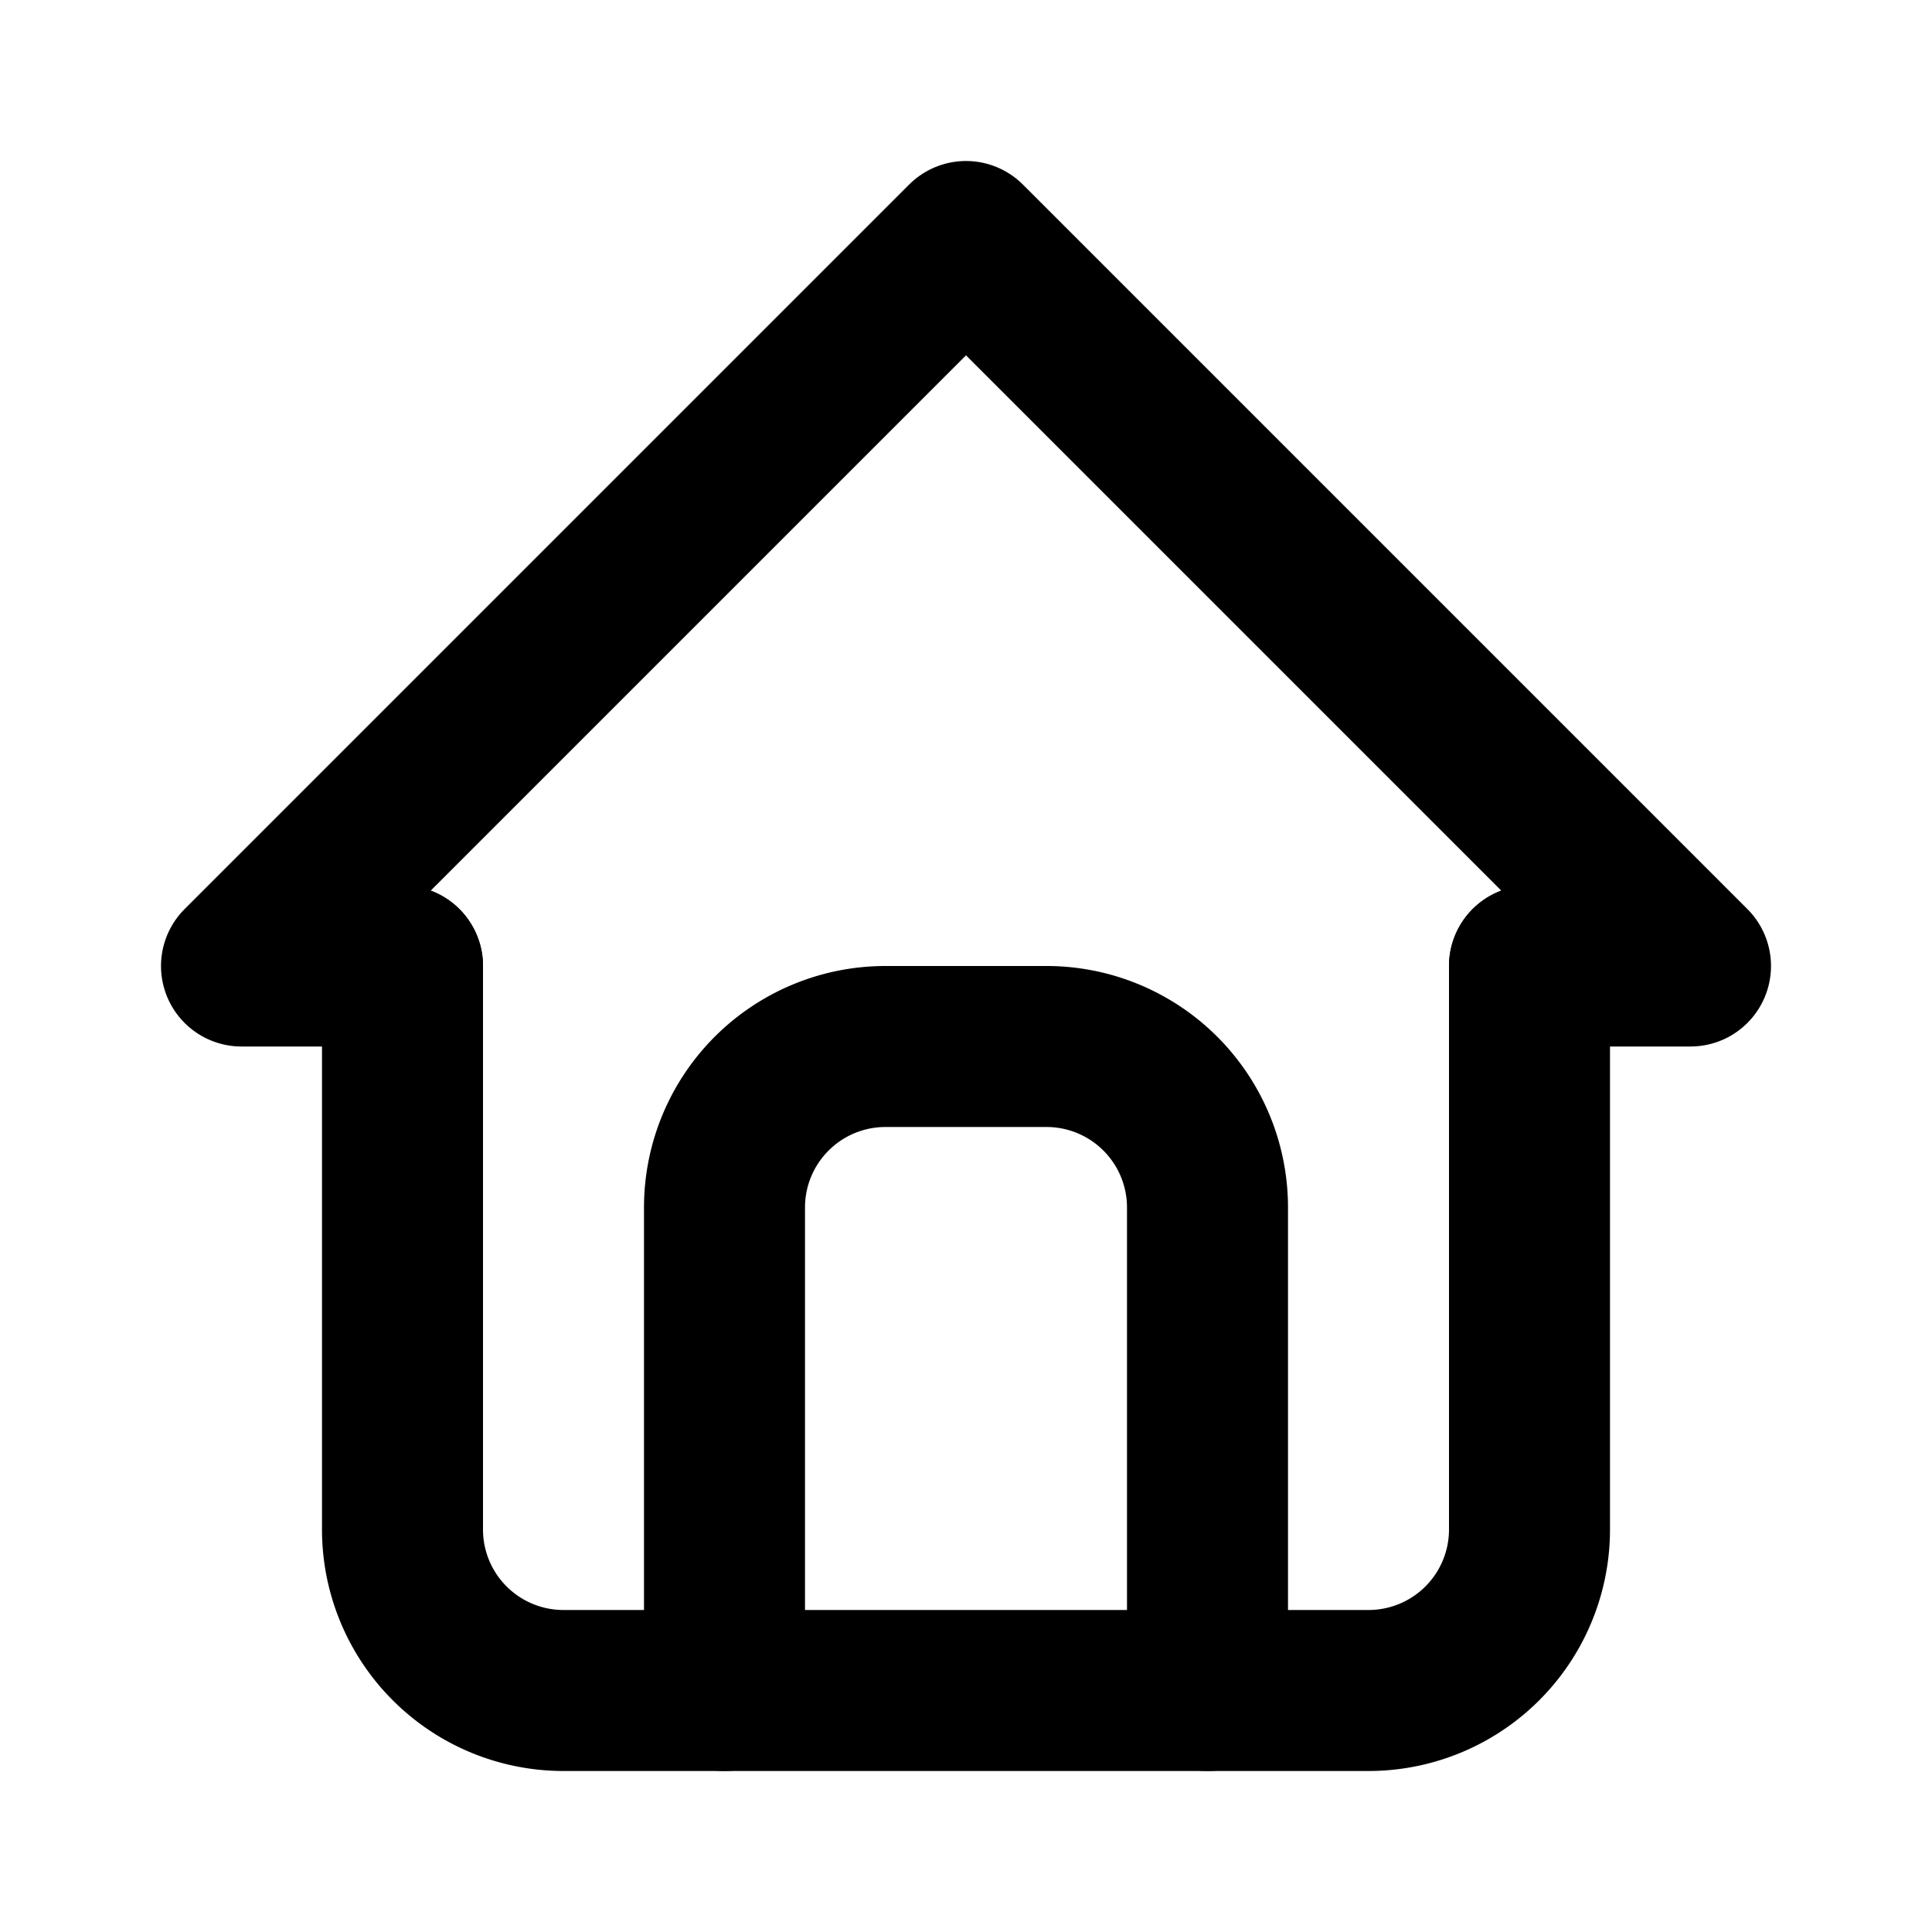 <svg xmlns="http://www.w3.org/2000/svg" width="24" height="24" viewBox="0 0 24 24" fill="currentColor" stroke="currentColor" stroke-width="2" stroke-linecap="round" stroke-linejoin="round">
    <path stroke="none" d="M0 0h24v24H0z" fill="none"/>
    <path d="M5 12l-2 0l9 -9l9 9l-2 0" fill="none" />
    <path d="M5 12v7a2 2 0 0 0 2 2h10a2 2 0 0 0 2 -2v-7" fill="none" />
    <path d="M9 21v-6a2 2 0 0 1 2 -2h2a2 2 0 0 1 2 2v6" fill="none" />
</svg>
